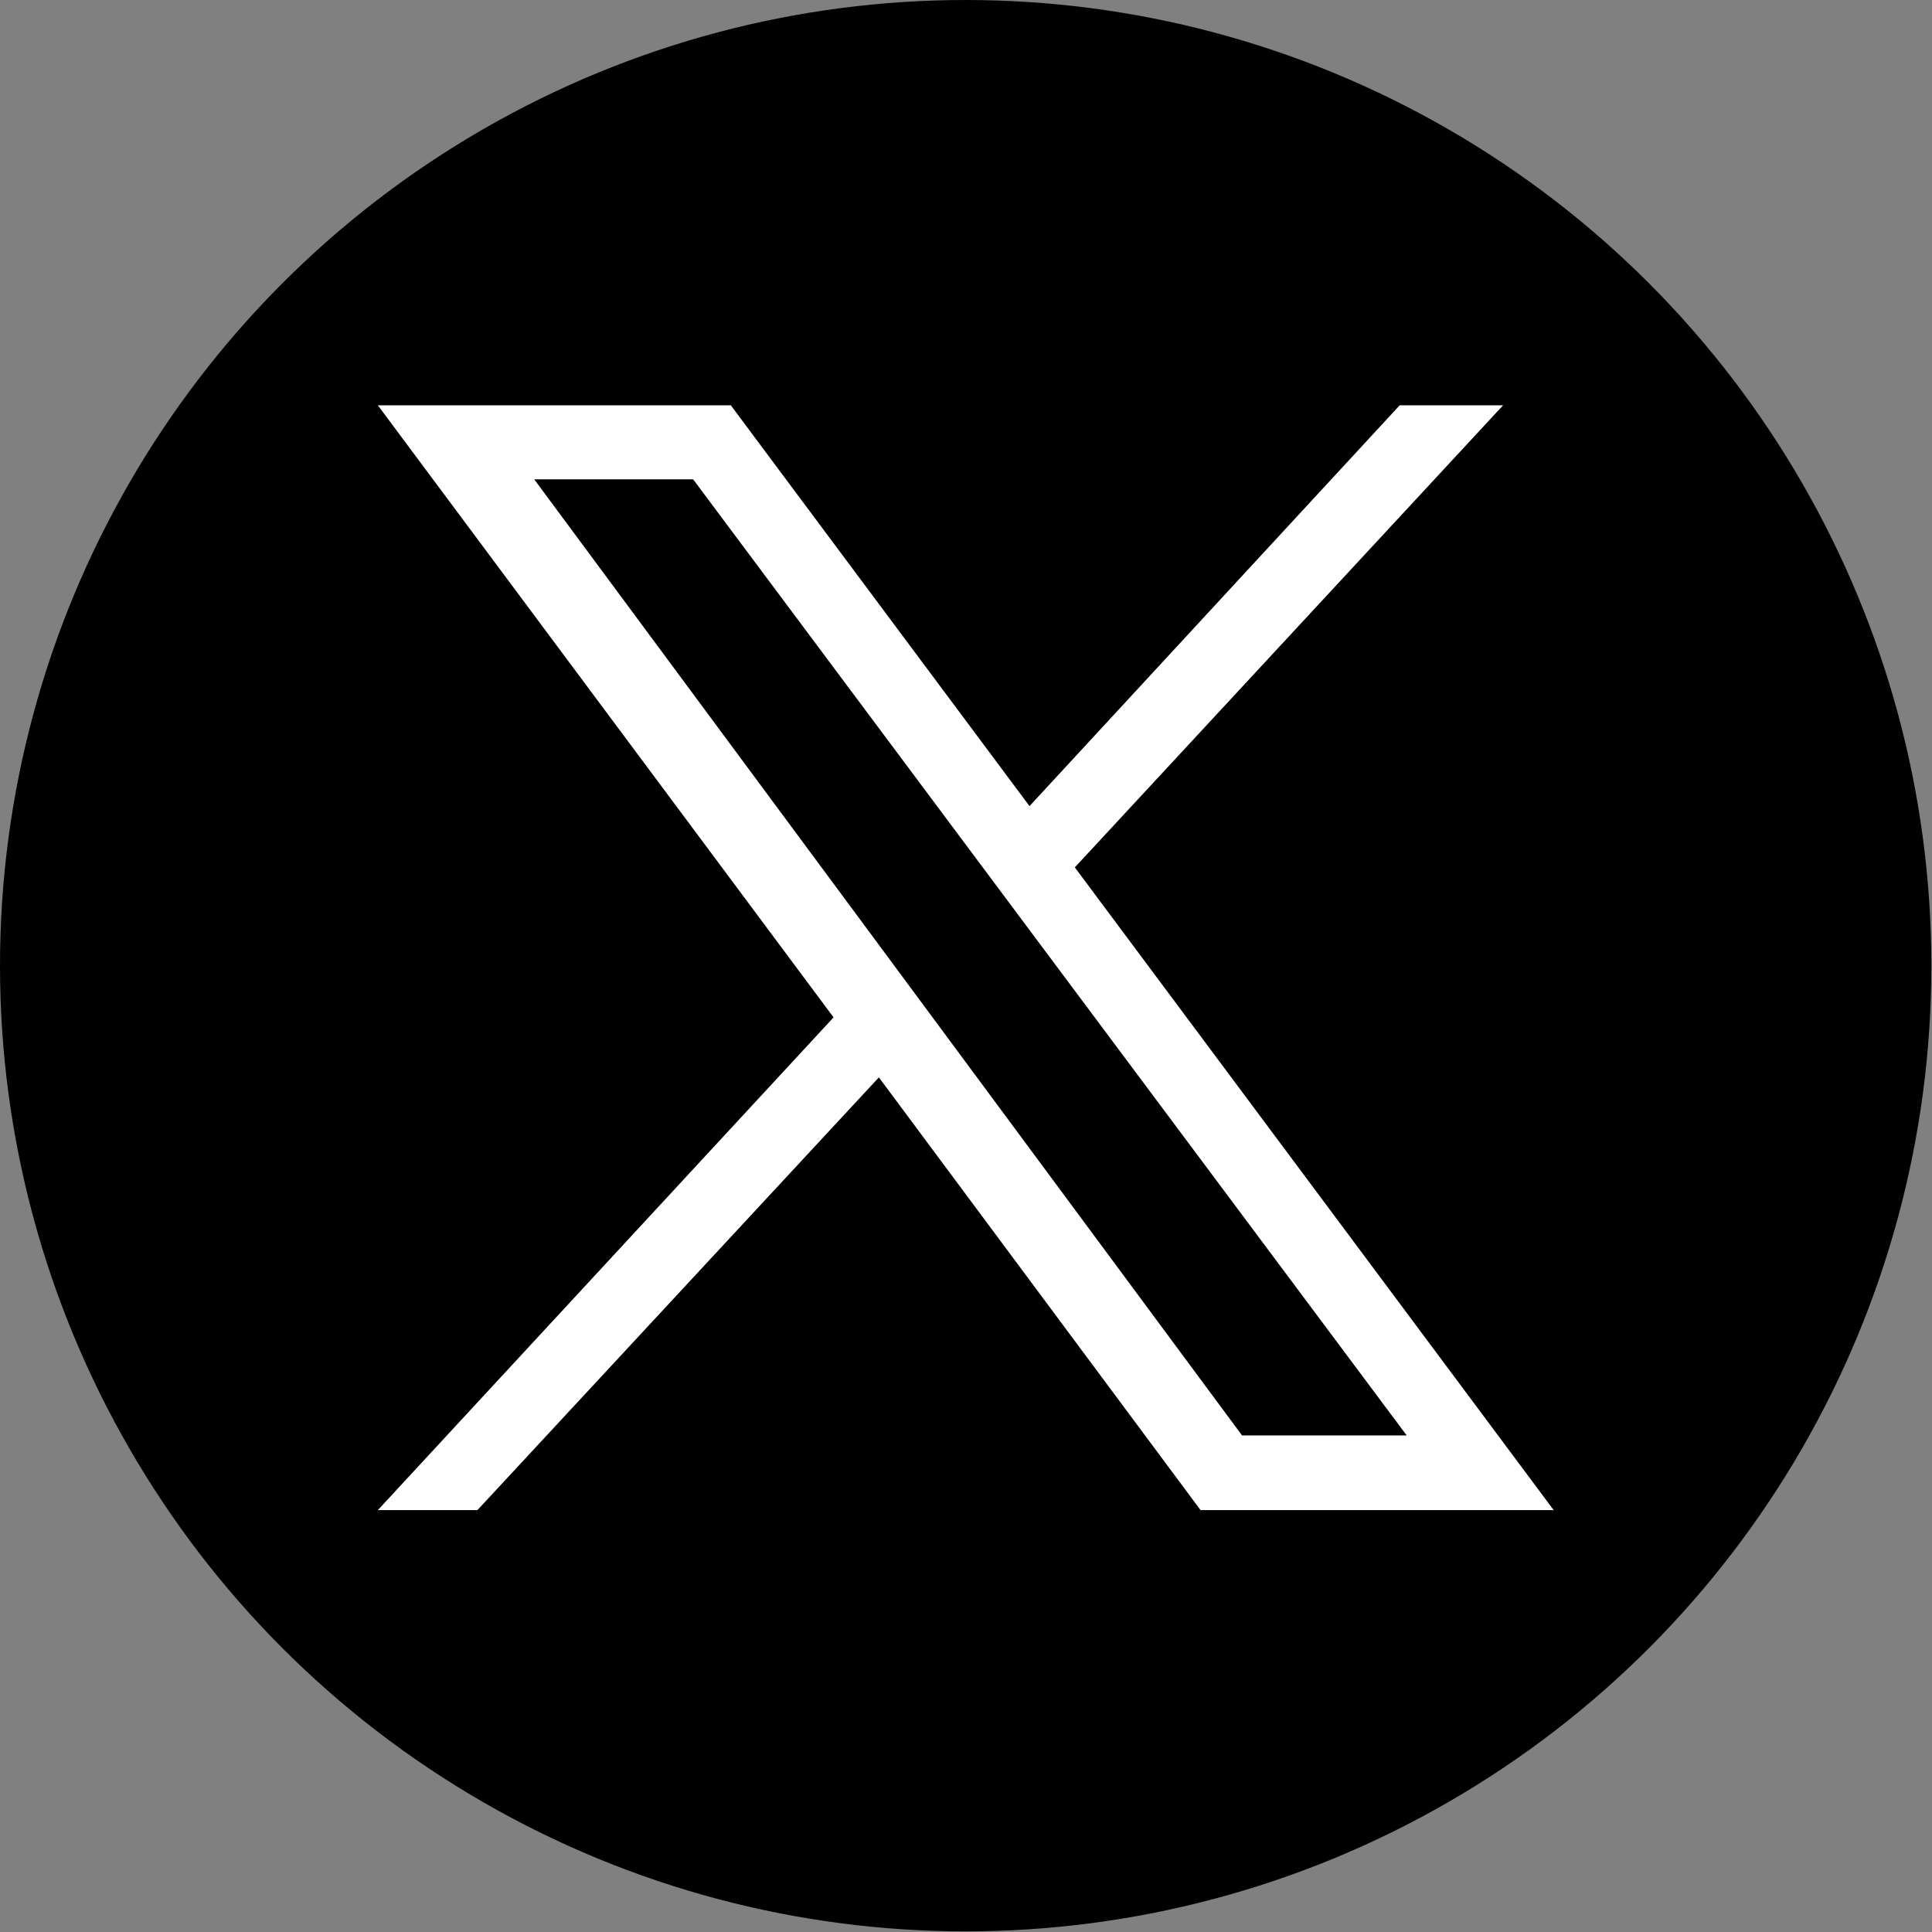 <?xml version="1.0" encoding="utf-8"?>
<!-- Generator: Adobe Illustrator 25.2.0, SVG Export Plug-In . SVG Version: 6.00 Build 0)  -->
<svg version="1.1" id="Calque_2" xmlns="http://www.w3.org/2000/svg" xmlns:xlink="http://www.w3.org/1999/xlink" x="0px" y="0px"
	 viewBox="0 0 302.7 302.7" style="enable-background:new 0 0 302.7 302.7;" xml:space="preserve">
<rect x="0" y="0" width="302.7" height="302.7" fill="#808080" stroke="none"/>
<style type="text/css">
	.st0{fill:#FFFFFF;}
</style>
<circle cx="151.3" cy="151.3" r="151.3"/>
<path class="st0" d="M243.5,236.7l-75.1-100.8l67.1-72.4h-16.2l-58,62.8l-46.8-62.8H59.2l71.4,95.9l-71.4,77.2h15.6l62.9-67.8
	l50.4,67.8H243.5z M108.6,75.1l111.8,149.8h-25.8L83.7,75.1H108.6z"/>
</svg>
